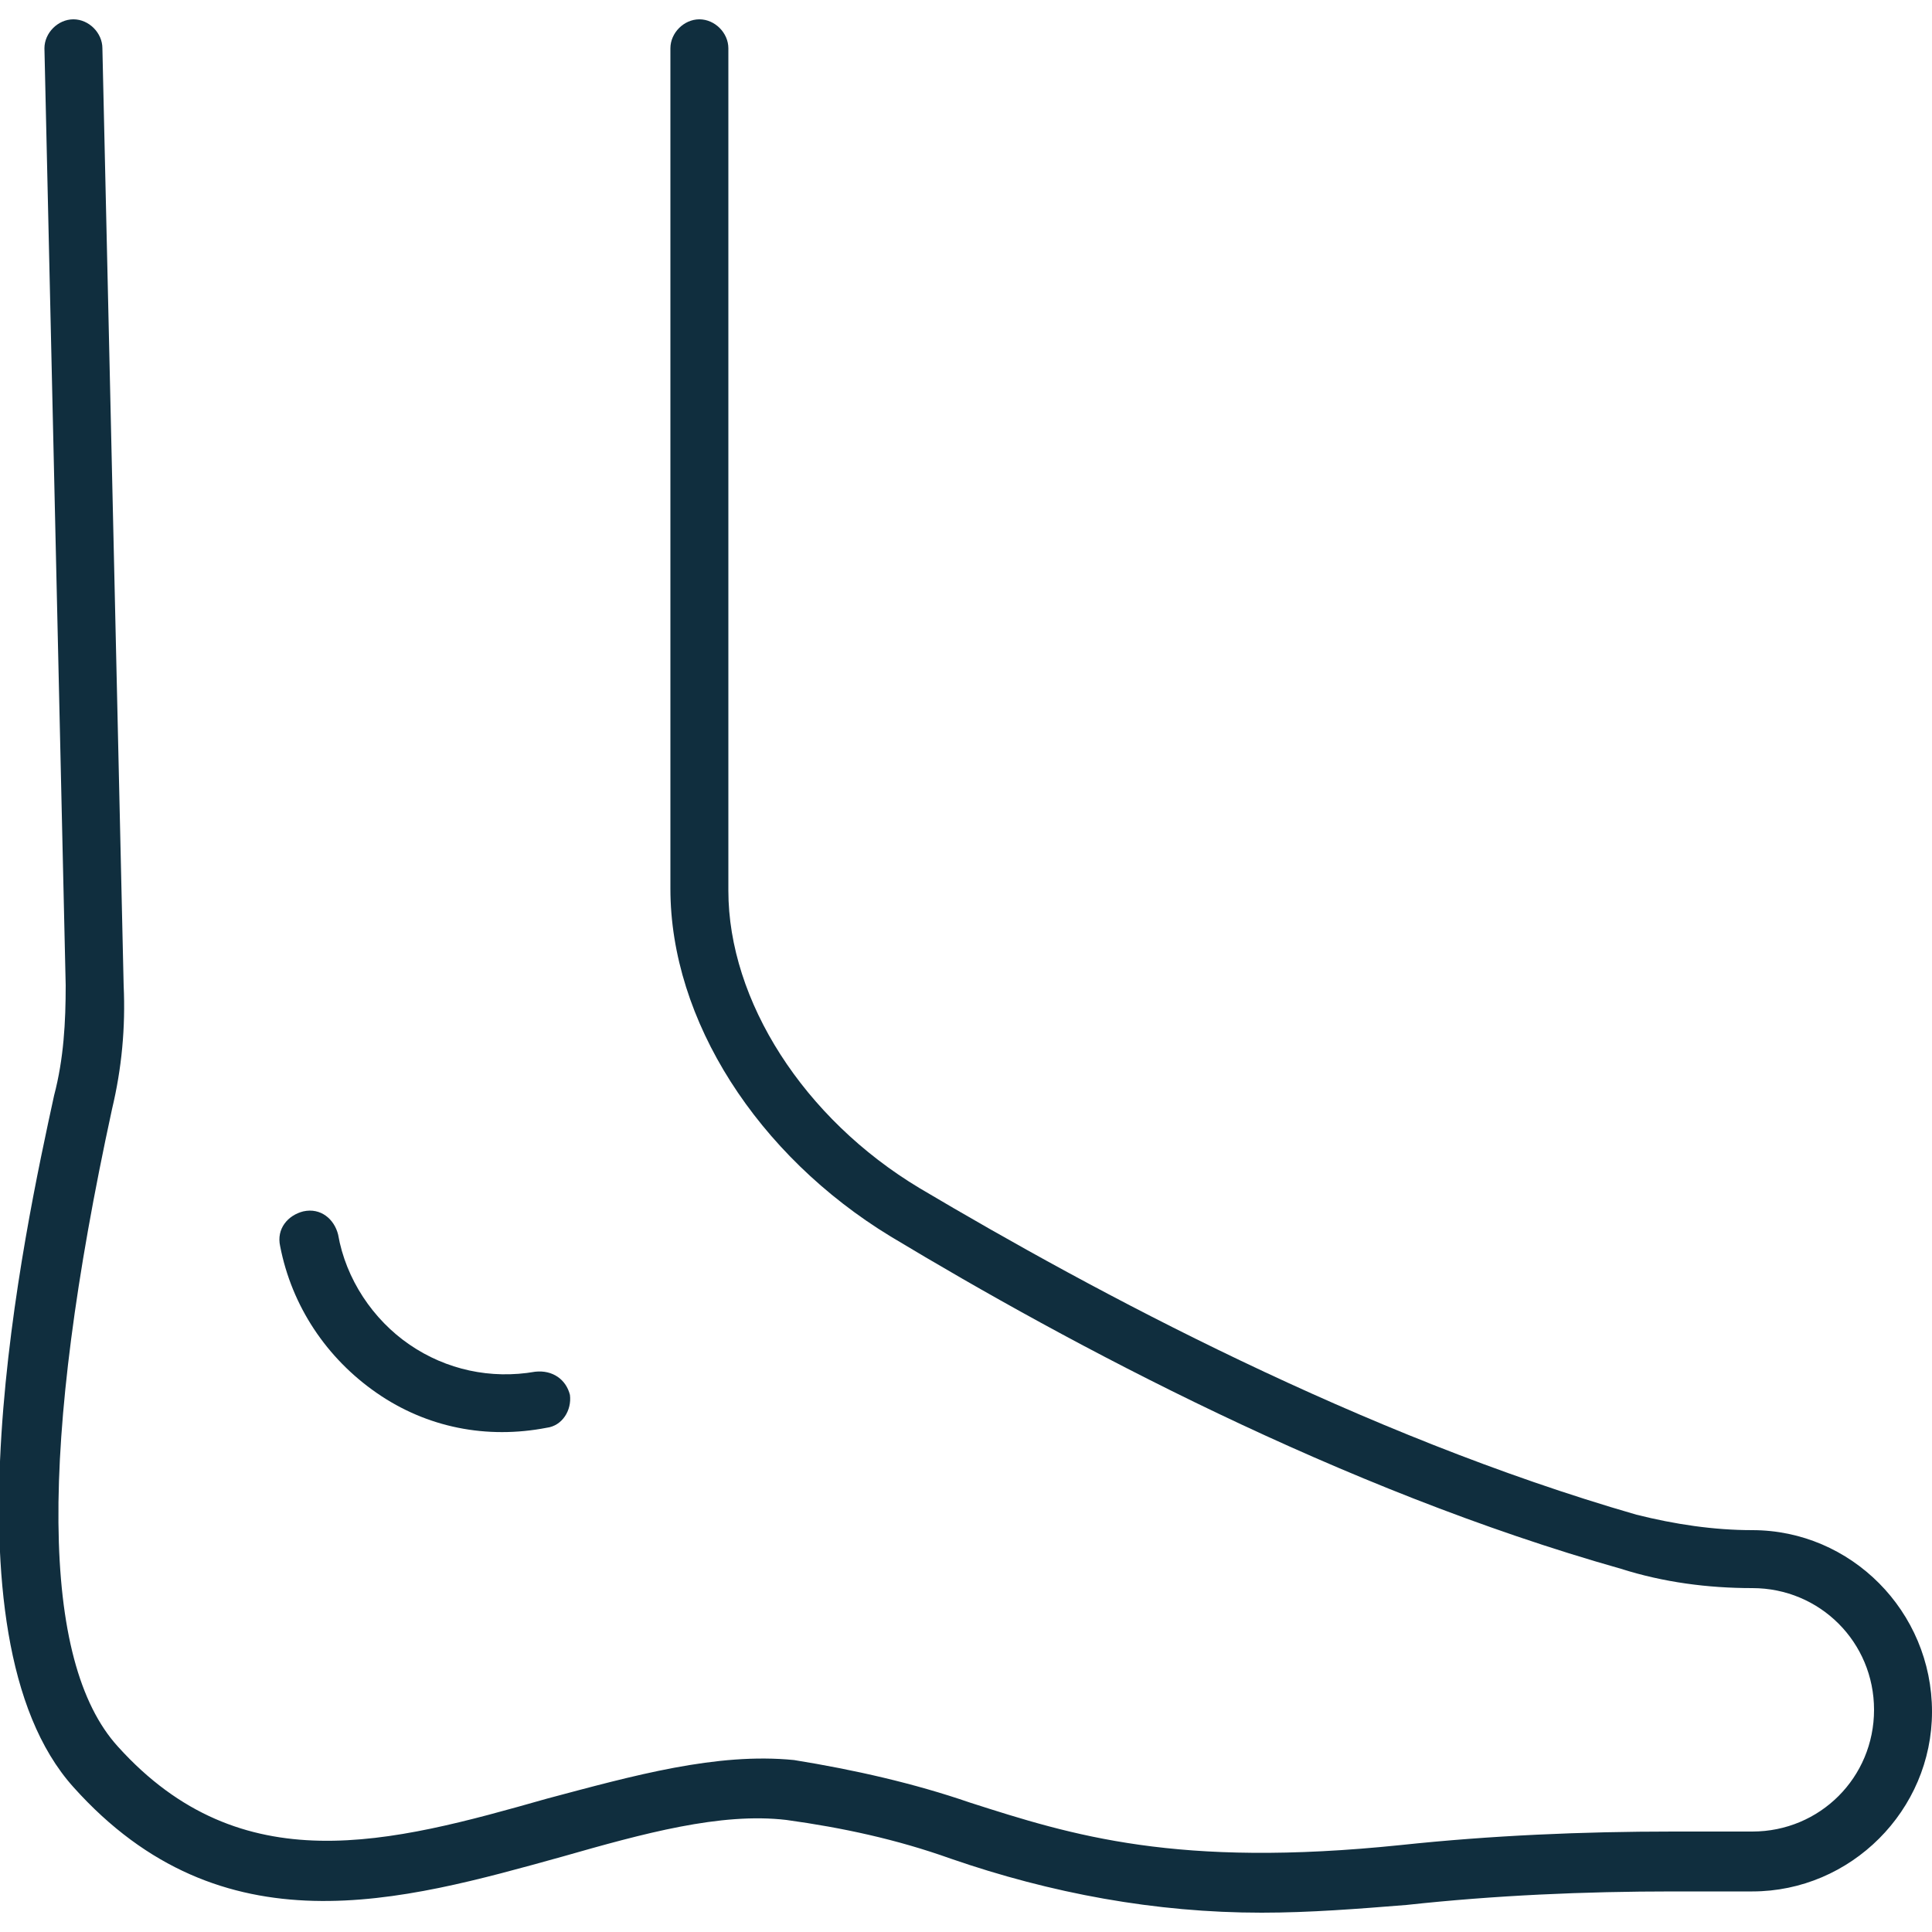 <?xml version="1.0" encoding="utf-8"?>
<!-- Generator: Adobe Illustrator 22.0.1, SVG Export Plug-In . SVG Version: 6.00 Build 0)  -->
<svg version="1.1" id="Layer_1" xmlns="http://www.w3.org/2000/svg" xmlns:xlink="http://www.w3.org/1999/xlink" x="0px" y="0px"
	 viewBox="0 0 100 100" style="enable-background:new 0 0 100 100;" xml:space="preserve">
<style type="text/css">
	.st0{fill:#102E3E;}
</style>
<title>fot</title>
<path class="st0" d="M90.7,79.2c-2,0-4-0.3-6-0.8c-14.2-4.1-28-11.5-37.1-16.9c-6-3.6-9.9-9.7-9.9-15.4V2.5C37.7,1.7,37,1,36.2,1
	s-1.5,0.7-1.5,1.5V46c0,6.8,4.5,13.8,11.4,18c9.3,5.6,23.3,13.1,37.8,17.2c2.2,0.7,4.5,1,6.8,1c3.5,0,6.3,2.8,6.3,6.3
	c0,3.5-2.8,6.3-6.3,6.3h-4.1c-4.7,0-9.4,0.2-14.1,0.7c-11.6,1.2-17-0.5-22.3-2.2c-2.9-1-6-1.7-9.1-2.2c-4-0.4-8.3,0.8-12.8,2
	c-8.1,2.3-15.8,4.4-22.2-2.7C2.1,86,2,74.9,5.8,57.4c0.5-2.1,0.7-4.2,0.6-6.4L5.3,2.5C5.3,1.7,4.6,1,3.8,1l0,0C3,1,2.3,1.7,2.3,2.5
	c0,0,0,0,0,0L3.4,51c0,1.9-0.1,3.8-0.6,5.7c-1.5,6.9-6.1,27.9,1,35.8c7.7,8.6,17,5.9,25.3,3.6c4.2-1.2,8.2-2.3,11.6-1.9
	c2.9,0.4,5.7,1,8.5,2c5.2,1.8,10.6,2.8,16.1,2.8c2.5,0,5-0.2,7.5-0.4c4.6-0.5,9.2-0.7,13.8-0.7h4.1c5.1,0,9.3-4.2,9.3-9.3
	c0,0,0,0,0,0C100,83.4,95.8,79.2,90.7,79.2z"/>
<path class="st0" d="M19.5,72.1c2.6,1.8,5.7,2.4,8.8,1.8c0.8-0.1,1.3-0.9,1.2-1.7c0,0,0,0,0,0c-0.2-0.8-0.9-1.3-1.8-1.2
	c-2.3,0.4-4.6-0.1-6.5-1.4c-1.9-1.3-3.3-3.4-3.7-5.7c-0.2-0.8-0.9-1.4-1.8-1.2c-0.8,0.2-1.4,0.9-1.2,1.8
	C15.1,67.6,16.9,70.3,19.5,72.1z"/>
</svg>
